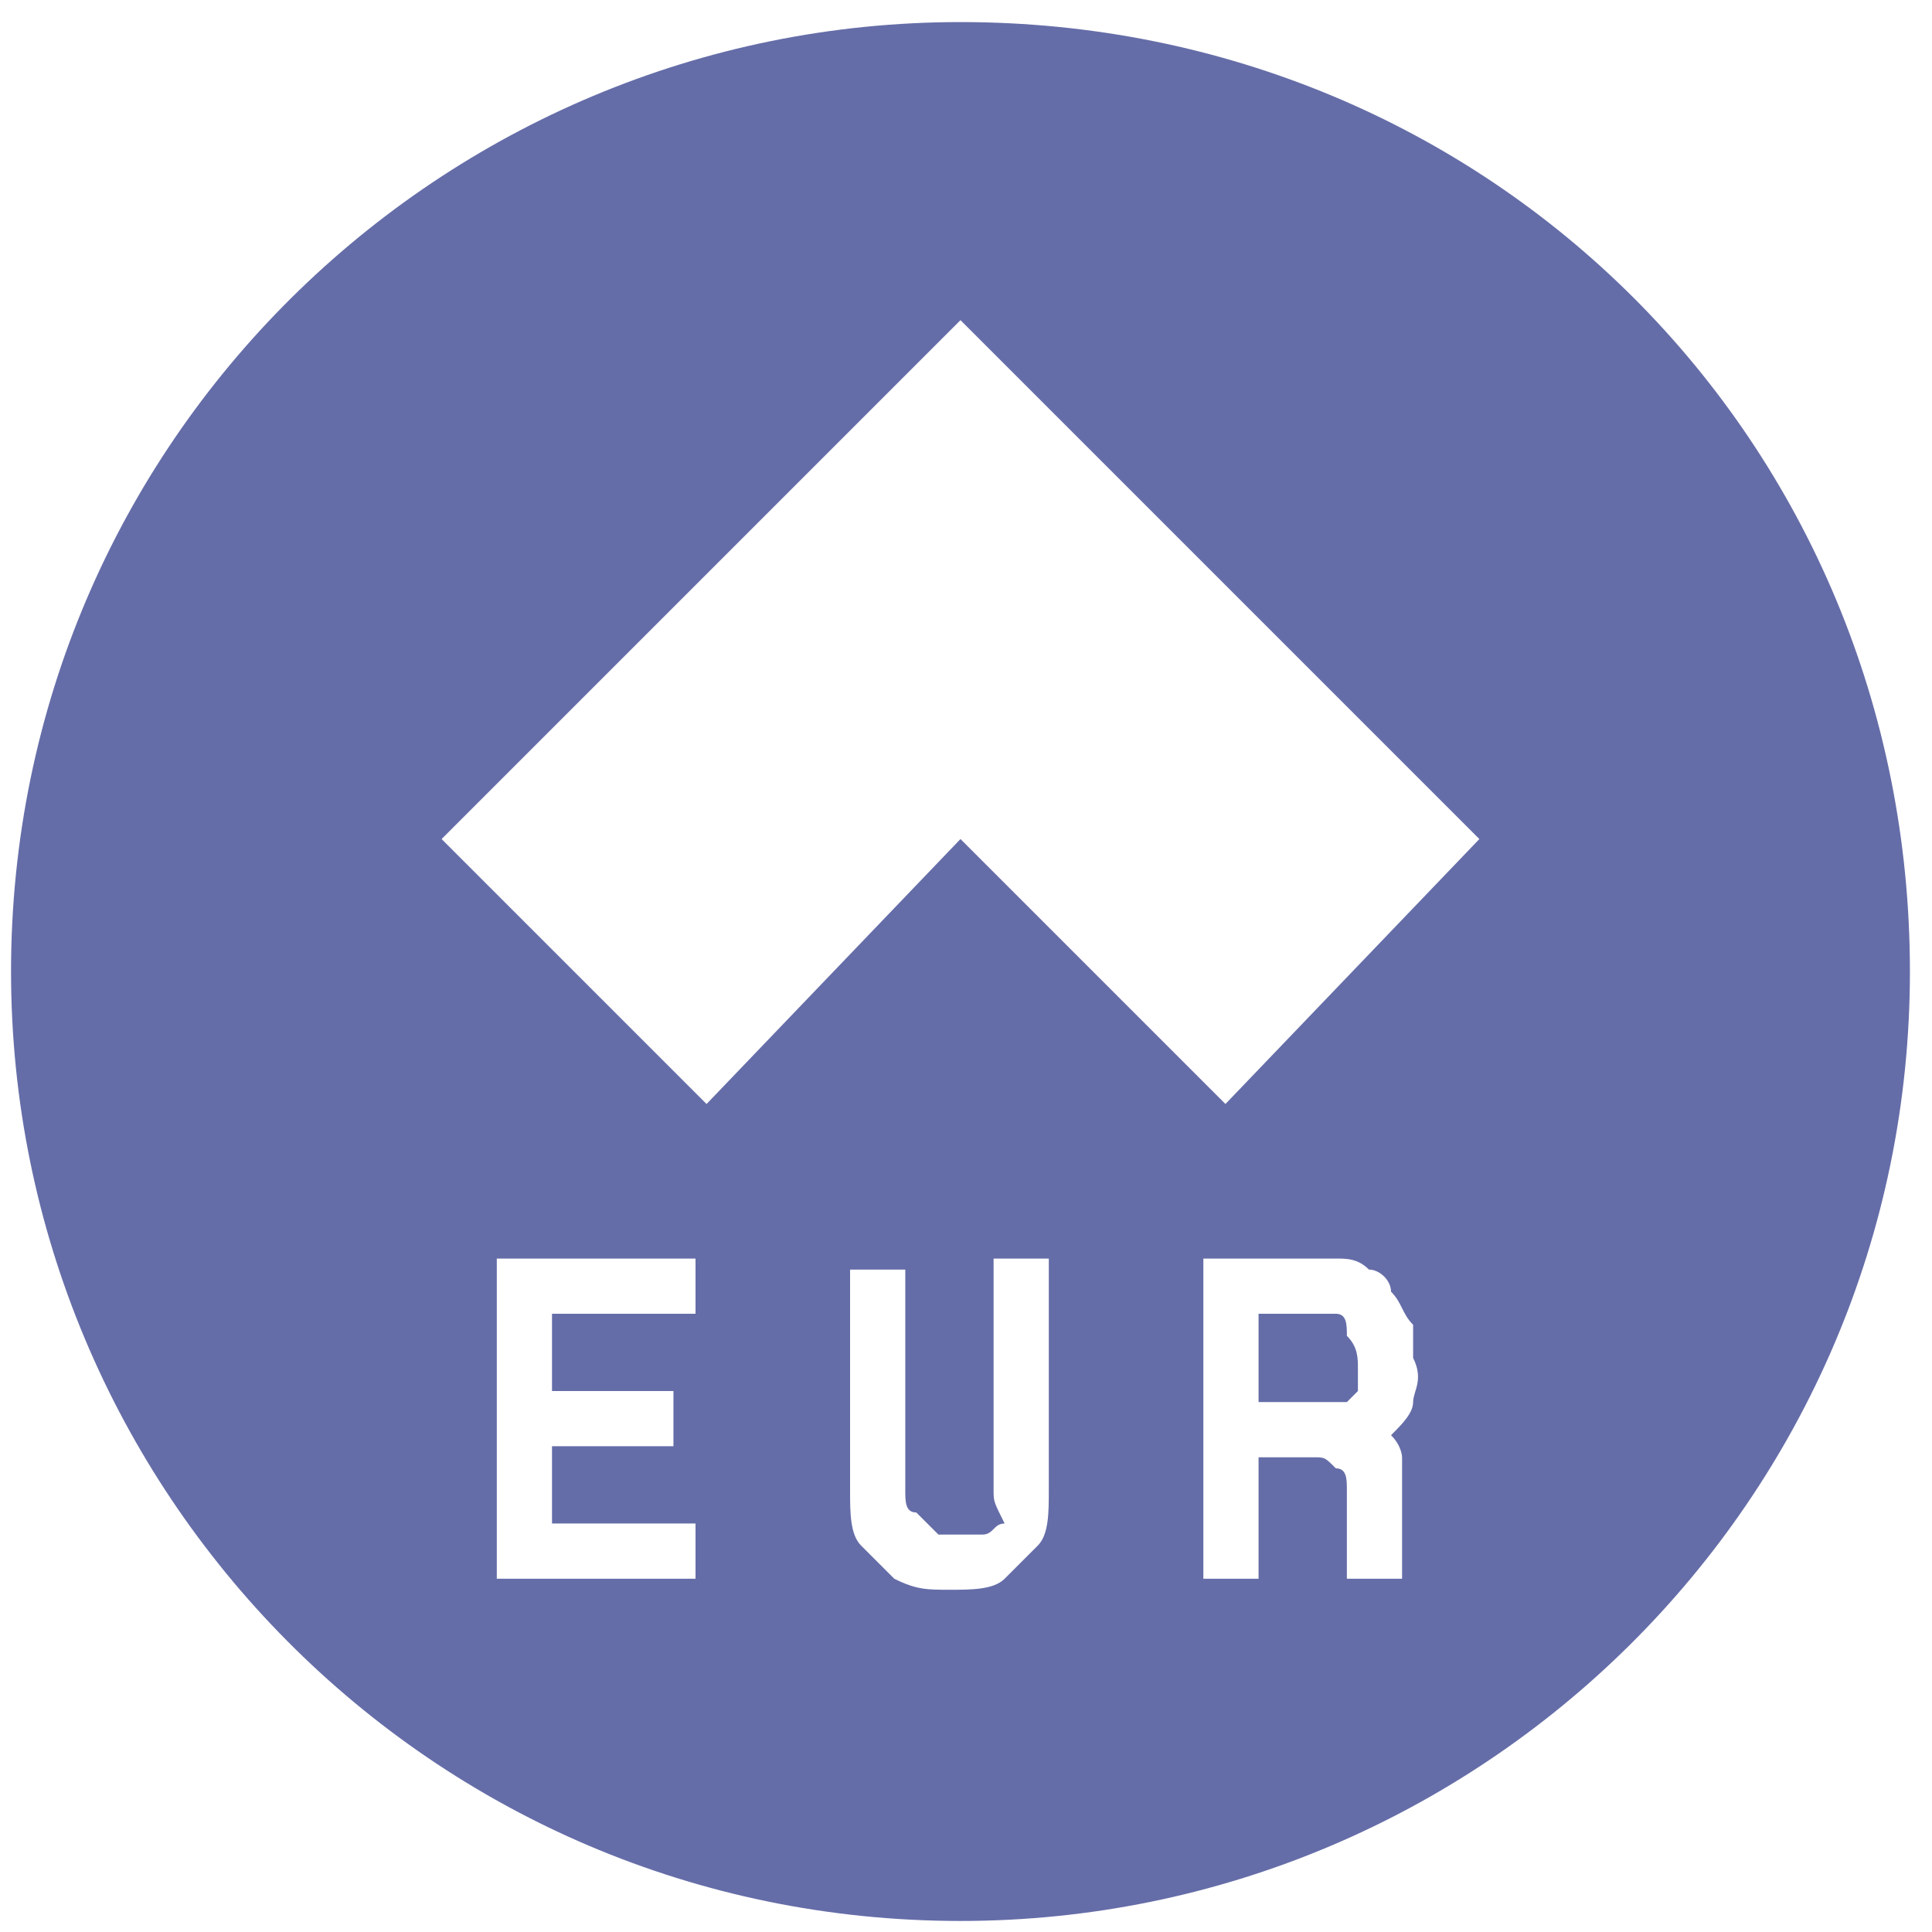 <?xml version="1.0" encoding="utf-8"?>
<!-- Generator: Adobe Illustrator 26.4.1, SVG Export Plug-In . SVG Version: 6.00 Build 0)  -->
<svg version="1.1" id="Layer_1" xmlns="http://www.w3.org/2000/svg" xmlns:xlink="http://www.w3.org/1999/xlink" x="0px" y="0px"
	 viewBox="0 0 17.5 17.5" style="enable-background:new 0 0 17.5 17.5;" xml:space="preserve">
<style type="text/css">
	.st0{fill:#656DA8;}
	.st1{fill:#B543FC;}
	.st2{fill:#FFFFFF;}
	.st3{fill-rule:evenodd;clip-rule:evenodd;fill:#F0B90B;}
	.st4{fill-rule:evenodd;clip-rule:evenodd;fill:#FFFFFF;}
	.st5{fill-rule:evenodd;clip-rule:evenodd;fill:#656DA8;}
	.st6{fill-rule:evenodd;clip-rule:evenodd;fill:#F3FBFF;}
	.st7{fill:none;}
	.st8{fill:#0B70FE;}
	.st9{fill:#00004F;}
	.st10{fill:#FCFCFC;}
	.st11{fill:#0079FE;}
	.st12{fill:#FEFEFE;}
	.st13{fill:#E7E7F1;}
	.st14{fill:#007AFE;}
	.st15{fill:#7DBAFE;}
	.st16{fill:#FE699E;}
	.st17{fill:#E7609A;}
	.st18{fill:#7CBAFE;}
	.st19{fill:#5F9FED;}
	.st20{fill:#56A1F6;}
	.st21{fill:#5999E8;}
	.st22{fill:#5B91DC;}
	.st23{fill:#FE4892;}
	.st24{fill:#E7428F;}
	.st25{fill:#FDFDFE;}
	.st26{fill:#95A0D8;}
	.st27{fill:#2B61D1;}
	.st28{fill:#0046CA;}
	.st29{fill-rule:evenodd;clip-rule:evenodd;fill:#F157B2;}
	.st30{fill:#ED1C24;}
	.st31{fill:#4258EA;}
	.st32{fill:#F6F6F6;}
	.st33{fill:url(#SVGID_1_);}
	.st34{fill:url(#SVGID_00000044155484896440792070000010463584399005291710_);}
	.st35{fill:#042850;}
	.st36{fill:#121122;}
	.st37{fill-rule:evenodd;clip-rule:evenodd;fill:#F2F4F8;}
	.st38{fill:#6665DD;}
	.st39{fill:#FF99A5;}
	.st40{fill:#FFE600;}
	.st41{fill-rule:evenodd;clip-rule:evenodd;fill:#B9C5ED;}
	.st42{fill:#B9C5ED;}
	.st43{fill:#E09C00;}
	.st44{fill:#9F99EE;}
	.st45{fill:#A06552;}
	.st46{fill:#84584B;}
	.st47{fill:#F4DBB3;}
	.st48{fill:#BAA48A;}
	.st49{fill:#4E3F3F;}
	.st50{fill:#E4646D;}
	.st51{fill:#4F4040;}
	.st52{fill:#5E5460;}
	.st53{fill:#5D5360;}
	.st54{fill:#504141;}
	.st55{fill:#FAFAFA;}
	.st56{fill:#505987;}
	.st57{fill:#396AF6;}
	.st58{fill:#F21616;}
	.st59{fill:#BF00A2;}
	.st60{fill:#620853;}
	.st61{fill:#FEBF4E;}
	.st62{fill:#FED68D;}
	.st63{fill:#FED180;}
	.st64{fill:#FEE8C1;}
	.st65{fill:#FEEAC6;}
	.st66{fill:#FEEDCD;}
	.st67{fill:url(#SVGID_00000110441075272148392430000015175357571130392999_);}
	.st68{clip-path:url(#SVGID_00000085226402127090312070000011115314011814089404_);}
	.st69{fill:#07ADFD;}
	.st70{fill:#0BB1FA;}
	.st71{fill:#1BB6FC;}
	.st72{fill:#3EF7F2;}
	.st73{fill:#3BF3F2;}
	.st74{fill:#0CB1FB;}
	.st75{fill:#37ECF3;}
	.st76{fill:#3CF3F2;}
	.st77{fill:#34E9F4;}
	.st78{fill:#15BCFB;}
	.st79{fill:#2BDCF5;}
	.st80{fill:#3AEEF3;}
	.st81{fill:#10B6FB;}
	.st82{fill:#12BAF9;}
	.st83{fill:#1AC4F8;}
	.st84{fill:#1FCBF8;}
	.st85{fill:#32E2F4;}
	.st86{fill:#26D4F6;}
	.st87{fill:#1AC4F9;}
	.st88{fill:#26D4F5;}
	.st89{fill:#21CFF7;}
	.st90{fill:#30E2F4;}
	.st91{fill:#1EC9F8;}
	.st92{fill:#17BFF9;}
	.st93{fill:#2BDAF5;}
	.st94{fill:#2EDEF5;}
	.st95{fill:#11B6F9;}
	.st96{fill:#36E6F2;}
	.st97{fill:#23CFF7;}
	.st98{fill:#08AEFA;}
	.st99{fill:#3BF3F1;}
	.st100{fill:#3EFDFC;}
	.st101{fill:#14BAF3;}
	.st102{fill:#3AFBFE;}
	.st103{fill:#26D7F6;}
	.st104{fill:#22D2F7;}
	.st105{fill:#0CB4F9;}
	.st106{fill:#19C5F7;}
	.st107{fill:#38EFF1;}
	.st108{fill:#30E3F2;}
	.st109{fill:#34E9F1;}
	.st110{fill:#11B9F8;}
	.st111{fill:#2BDDF3;}
	.st112{fill:#14BDF5;}
	.st113{fill:#1ECAF4;}
	.st114{fill:#0FB7F8;}
	.st115{fill:#14BEF8;}
	.st116{fill:#1AC6F6;}
	.st117{fill:#20CEF6;}
	.st118{fill:#38EEF1;}
	.st119{fill:#0BB1F8;}
	.st120{fill:#34E9F2;}
	.st121{fill:#31E4F2;}
	.st122{fill:#2DDEF2;}
	.st123{fill:#28D9F3;}
	.st124{fill:#011E35;}
	.st125{fill:#001120;}
	.st126{fill:#000509;}
	.st127{fill:#00080F;}
	.st128{fill:#000C17;}
	.st129{fill:#000101;}
	.st130{fill:#000E1A;}
	.st131{fill:#000205;}
	.st132{fill:#000912;}
	.st133{fill:#000306;}
	.st134{fill:#00192E;}
	.st135{fill:#01213B;}
	.st136{fill:#00050A;}
	.st137{fill:#01172A;}
	.st138{fill:#01101C;}
	.st139{fill:#001221;}
	.st140{fill:#001B31;}
	.st141{fill:#01213A;}
	.st142{fill:#000F1B;}
	.st143{fill:#001A30;}
	.st144{fill:#020C14;}
	.st145{fill:#000F20;}
	.st146{fill:#00182C;}
	.st147{fill:#00111F;}
	.st148{fill:#00213C;}
	.st149{fill:#011524;}
	.st150{fill:#000C18;}
	.st151{fill:#000F1C;}
	.st152{fill:#21D1F6;}
	.st153{fill-rule:evenodd;clip-rule:evenodd;fill:#2BBDF7;}
	.st154{fill-rule:evenodd;clip-rule:evenodd;fill:#2B6DEF;}
	.st155{fill-rule:evenodd;clip-rule:evenodd;fill:#0CC19B;fill-opacity:0.5;}
	.st156{fill-rule:evenodd;clip-rule:evenodd;fill:#003CB2;}
	.st157{fill-rule:evenodd;clip-rule:evenodd;fill:#95A0D8;}
	.st158{fill:#C2C2C2;}
	.st159{fill:#7871F3;}
	.st160{fill:#8266F5;}
	.st161{fill:#8366F5;}
	.st162{fill:#8D5BF7;}
	.st163{fill:#A93BFD;}
	.st164{fill:#8860F6;}
	.st165{fill:#7A6FF4;}
	.st166{fill:#895FF7;}
	.st167{fill:#8069F5;}
	.st168{fill:#8A5DF7;}
	.st169{fill:#8C5CF7;}
	.st170{fill:#8F58F8;}
	.st171{fill:#806AF5;}
	.st172{fill:#A63EFC;}
	.st173{fill:#9057F8;}
	.st174{fill:#A63FFC;}
	.st175{fill:#7B6EF4;}
	.st176{fill:#A341FB;}
	.st177{fill:#9453F9;}
	.st178{fill:#8A5EF7;}
	.st179{fill:#7D6CF4;}
	.st180{fill:#8E5AF7;}
	.st181{fill:#AA3AFD;}
	.st182{fill:#8563F6;}
	.st183{fill:#AD37FD;}
	.st184{fill:#9E48FB;}
	.st185{fill:#9B4BFA;}
	.st186{fill:#994DFA;}
	.st187{fill:#7971F4;}
	.st188{fill:#AB38FD;}
	.st189{fill:#A144FB;}
	.st190{fill:#9650F9;}
	.st191{fill:#9651F9;}
	.st192{fill:#8662F6;}
	.st193{fill:#9E47FB;}
	.st194{fill:#A243FB;}
	.st195{fill:#8761F6;}
	.st196{fill:#A53FFC;}
	.st197{fill:#8663F6;}
	.st198{fill:#8168F5;}
	.st199{fill:#7C6DF4;}
	.st200{fill:#7B6FF4;}
	.st201{fill:#7E6CF4;}
	.st202{fill:#A342FC;}
	.st203{fill:#F6EBDE;}
	.st204{fill:#FEA625;}
	.st205{fill:#FCD455;}
	.st206{fill:#FBD758;}
	.st207{fill:#FDBB3B;}
	.st208{fill:#FDB837;}
	.st209{fill:#FDBC3C;}
	.st210{fill:#FBDA5B;}
	.st211{fill:#FCD152;}
	.st212{fill:#FEAA29;}
	.st213{fill:#FEAB29;}
	.st214{fill:#FDB534;}
	.st215{fill:#FCCF4F;}
	.st216{fill:#FCCB4C;}
	.st217{fill:#FCD050;}
	.st218{fill:#FDC141;}
	.st219{fill:#FDBF3F;}
	.st220{fill:#FBDF61;}
	.st221{fill:#FCCD4E;}
	.st222{fill:#FDC040;}
	.st223{fill:#FCCD4D;}
	.st224{fill:#FBE365;}
	.st225{fill:#FBDB5D;}
	.st226{fill:#FAE96C;}
	.st227{fill:#FDAF2E;}
	.st228{fill:#FAEF72;}
	.st229{fill:#FBE769;}
	.st230{fill:#FAEC6E;}
	.st231{fill:#FDB02F;}
	.st232{fill:#FCCB4B;}
	.st233{fill:#FBE567;}
	.st234{fill:#FDB232;}
	.st235{fill:#FCCF50;}
	.st236{fill:#FCD456;}
	.st237{fill:#FBDD5E;}
	.st238{fill:#FBDC5D;}
	.st239{fill:#FAEB6D;}
	.st240{fill:#FBD95A;}
	.st241{fill:#FBE264;}
	.st242{fill:#FCD253;}
	.st243{fill:#FCC646;}
	.st244{fill:#FCC242;}
	.st245{fill:#FCC949;}
	.st246{fill:#FBD859;}
	.st247{fill:#FEDE9E;}
	.st248{fill:#FDE3A3;}
	.st249{fill:#FCC545;}
	.st250{fill:#FDE2A1;}
	.st251{fill:#FDE09F;}
	.st252{fill:#FCC747;}
	.st253{fill:#FCC444;}
	.st254{fill:#FCC849;}
	.st255{fill:#FCC848;}
	.st256{fill:#4F5792;}
	.st257{fill:#7078B3;}
	.st258{fill:#747CB7;}
	.st259{fill:#757DB8;}
	.st260{fill:#6F77B2;}
	.st261{fill:#6870AB;}
	.st262{fill:#727AB5;}
	.st263{fill:#6E76B1;}
	.st264{fill:#767EB9;}
	.st265{fill:#666EA9;}
	.st266{fill:#6C74AF;}
	.st267{fill:#6971AC;}
	.st268{fill:#6A72AD;}
	.st269{fill:#737BB6;}
	.st270{fill:#FEFEFF;}
	.st271{fill:#EAECFF;}
	.st272{fill:#A6AEE9;}
	.st273{fill:#CAD0FF;}
	.st274{fill:#B5BDF8;}
	.st275{fill:#B9C1FC;}
	.st276{fill:#B8C0FB;}
	.st277{fill:#C5CCFF;}
	.st278{fill:#CED4FF;}
	.st279{fill:#BBC3FE;}
	.st280{fill:#B4BCF7;}
	.st281{fill:#C1C9FF;}
	.st282{fill:#C3CAFF;}
	.st283{fill:#D3D9FF;}
	.st284{fill:#DADEFF;}
	.st285{fill:#A9B1EC;}
	.st286{fill:#C7CEFF;}
	.st287{fill:#AAB2ED;}
	.st288{fill:#B0B8F3;}
	.st289{fill:#CDD3FF;}
	.st290{fill:#D6DBFF;}
	.st291{fill:#ADB5F0;}
	.st292{fill:#C4CBFF;}
	.st293{fill:#CFD5FF;}
	.st294{fill:#D2D8FF;}
	.st295{fill:#E0E4FF;}
	.st296{fill:#D9DDFF;}
	.st297{fill:#DBDFFF;}
	.st298{fill:#CCD2FF;}
	.st299{fill:#BCC4FF;}
	.st300{fill:#BFC7FF;}
	.st301{fill:#DCE0FF;}
	.st302{fill:#C0C8FF;}
	.st303{fill:#DFE3FF;}
	.st304{fill:#BEC6FF;}
</style>
<g>
	<path class="st0" d="M8.7,0.2C4,0.2,0.1,4,0.1,8.8c0,4.7,3.8,8.6,8.6,8.6c4.7,0,8.6-3.8,8.6-8.6C17.3,4,13.5,0.2,8.7,0.2z
		 M6.3,11.9H5v0.7h1.1v0.5H5v0.7h1.3v0.5H4.5v-2.9h1.8V11.9z M9.5,13.5c0,0.2,0,0.4-0.1,0.5c-0.1,0.1-0.2,0.2-0.3,0.3
		c-0.1,0.1-0.3,0.1-0.5,0.1c-0.2,0-0.3,0-0.5-0.1C8,14.2,7.9,14.1,7.8,14c-0.1-0.1-0.1-0.3-0.1-0.5c0-0.3,0-0.7,0-1c0-0.3,0-0.7,0-1
		h0.5v2c0,0.1,0,0.2,0.1,0.2c0.1,0.1,0.1,0.1,0.2,0.2c0.1,0,0.1,0,0.2,0c0.1,0,0.1,0,0.2,0c0.1,0,0.1-0.1,0.2-0.1
		C9,13.6,9,13.6,9,13.5v-2.1h0.5V13.5z M12.8,12.7c0,0.1-0.1,0.2-0.2,0.3c0.1,0.1,0.1,0.2,0.1,0.2c0,0.1,0,0.2,0,0.3v0.8h-0.5v-0.8
		c0-0.1,0-0.2-0.1-0.2c-0.1-0.1-0.1-0.1-0.2-0.1h-0.5v1.1h-0.5v-2.9h1.2c0.1,0,0.2,0,0.3,0.1c0.1,0,0.2,0.1,0.2,0.2
		c0.1,0.1,0.1,0.2,0.2,0.3c0,0.1,0,0.2,0,0.3C12.9,12.5,12.8,12.6,12.8,12.7z M11.1,10L8.7,7.6L6.4,10L4,7.6l4.7-4.7l4.7,4.7
		L11.1,10z M12.1,11.9h-0.7v0.8H12c0.1,0,0.1,0,0.2,0c0,0,0.1-0.1,0.1-0.1c0,0,0-0.1,0-0.1c0,0,0-0.1,0-0.1c0-0.1,0-0.2-0.1-0.3
		C12.2,12,12.2,11.9,12.1,11.9z"/>
</g>
</svg>
